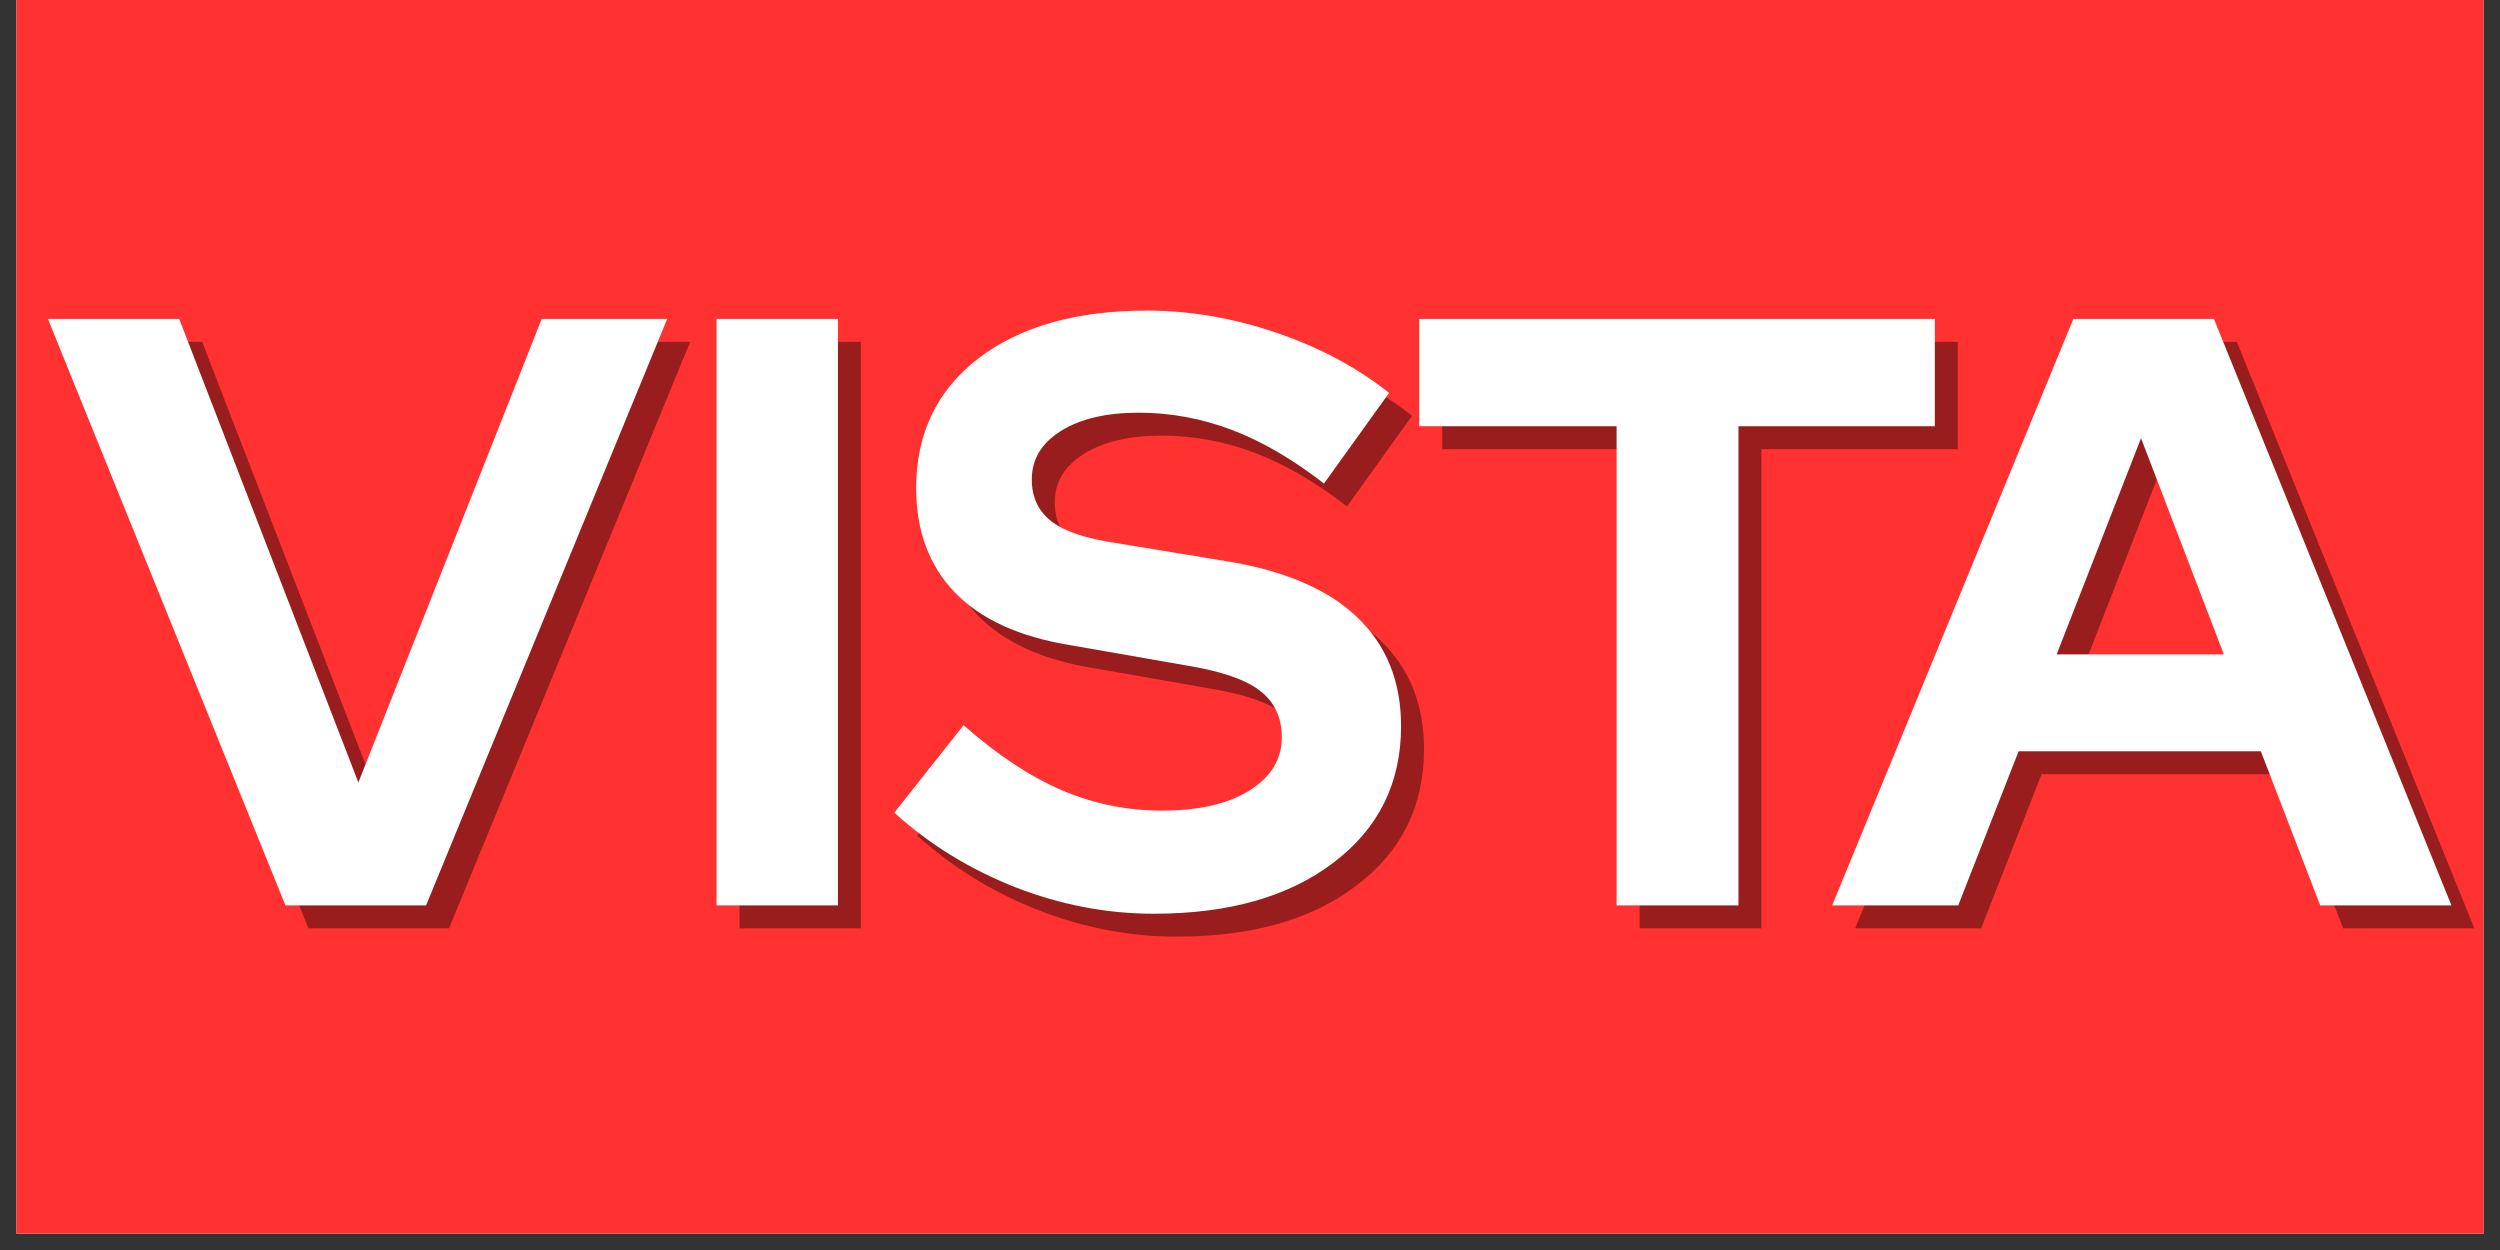 <svg xmlns="http://www.w3.org/2000/svg" xmlns:xlink="http://www.w3.org/1999/xlink" width="100" zoomAndPan="magnify" viewBox="0 0 75 37.5" height="50" preserveAspectRatio="xMidYMid meet" version="1.0"><rect x="0" y="0" width="75" height="37.5" fill="#333333" stroke="none"/><defs><g/><clipPath id="65097f7276"><path d="M 0.492 0 L 74.504 0 L 74.504 37.008 L 0.492 37.008 Z M 0.492 0 " clip-rule="nonzero"/></clipPath><clipPath id="4dd1079966"><path d="M 55 10 L 74.504 10 L 74.504 28 L 55 28 Z M 55 10 " clip-rule="nonzero"/></clipPath></defs><g clip-path="url(#65097f7276)"><path fill="#ffffff" d="M 0.492 0 L 74.508 0 L 74.508 37.008 L 0.492 37.008 Z M 0.492 0 " fill-opacity="1" fill-rule="nonzero"/><path fill="#ff3131" d="M 0.492 0 L 74.508 0 L 74.508 37.008 L 0.492 37.008 Z M 0.492 0 " fill-opacity="1" fill-rule="nonzero"/></g><g fill="#000000" fill-opacity="0.4"><g transform="translate(2.221, 27.85)"><g><path d="M 7.031 0 L -0.094 -17.594 L 3.844 -17.594 L 9.219 -3.688 L 14.719 -17.594 L 18.484 -17.594 L 11.25 0 Z M 7.031 0 "/></g></g></g><g fill="#000000" fill-opacity="0.4"><g transform="translate(20.607, 27.85)"><g><path d="M 1.578 0 L 1.578 -17.594 L 5.219 -17.594 L 5.219 0 Z M 1.578 0 "/></g></g></g><g fill="#000000" fill-opacity="0.4"><g transform="translate(27.44, 27.85)"><g><path d="M 0.078 -2.781 L 2.156 -5.406 C 3.176 -4.508 4.16 -3.859 5.109 -3.453 C 6.055 -3.047 7.055 -2.844 8.109 -2.844 C 9.203 -2.844 10.07 -3.039 10.719 -3.438 C 11.375 -3.844 11.703 -4.379 11.703 -5.047 C 11.703 -5.648 11.477 -6.117 11.031 -6.453 C 10.594 -6.785 9.852 -7.035 8.812 -7.203 L 5.328 -7.812 C 3.816 -8.062 2.672 -8.586 1.891 -9.391 C 1.117 -10.203 0.734 -11.242 0.734 -12.516 C 0.734 -14.148 1.352 -15.445 2.594 -16.406 C 3.844 -17.363 5.531 -17.844 7.656 -17.844 C 8.938 -17.844 10.223 -17.625 11.516 -17.188 C 12.816 -16.75 13.953 -16.145 14.922 -15.375 L 12.969 -12.656 C 12.031 -13.383 11.109 -13.922 10.203 -14.266 C 9.297 -14.609 8.363 -14.781 7.406 -14.781 C 6.438 -14.781 5.66 -14.598 5.078 -14.234 C 4.492 -13.867 4.203 -13.383 4.203 -12.781 C 4.203 -12.25 4.395 -11.832 4.781 -11.531 C 5.164 -11.227 5.805 -11.008 6.703 -10.875 L 10.031 -10.328 C 11.77 -10.047 13.078 -9.488 13.953 -8.656 C 14.836 -7.82 15.281 -6.727 15.281 -5.375 C 15.281 -3.664 14.602 -2.301 13.25 -1.281 C 11.906 -0.258 10.109 0.25 7.859 0.25 C 6.453 0.25 5.066 -0.016 3.703 -0.547 C 2.336 -1.086 1.129 -1.832 0.078 -2.781 Z M 0.078 -2.781 "/></g></g></g><g fill="#000000" fill-opacity="0.4"><g transform="translate(42.812, 27.85)"><g><path d="M 0.453 -14.375 L 0.453 -17.594 L 15.922 -17.594 L 15.922 -14.375 L 10.031 -14.375 L 10.031 0 L 6.375 0 L 6.375 -14.375 Z M 0.453 -14.375 "/></g></g></g><g clip-path="url(#4dd1079966)"><g fill="#000000" fill-opacity="0.4"><g transform="translate(55.747, 27.85)"><g><path d="M -0.094 0 L 7.141 -17.594 L 11.359 -17.594 L 18.484 0 L 14.547 0 L 12.766 -4.625 L 5.5 -4.625 L 3.688 0 Z M 6.641 -7.531 L 11.656 -7.531 L 9.172 -14.016 Z M 6.641 -7.531 "/></g></g></g></g><g fill="#ffffff" fill-opacity="1"><g transform="translate(1.532, 27.162)"><g><path d="M 7.031 0 L -0.094 -17.594 L 3.844 -17.594 L 9.219 -3.688 L 14.719 -17.594 L 18.484 -17.594 L 11.25 0 Z M 7.031 0 "/></g></g></g><g fill="#ffffff" fill-opacity="1"><g transform="translate(19.919, 27.162)"><g><path d="M 1.578 0 L 1.578 -17.594 L 5.219 -17.594 L 5.219 0 Z M 1.578 0 "/></g></g></g><g fill="#ffffff" fill-opacity="1"><g transform="translate(26.751, 27.162)"><g><path d="M 0.078 -2.781 L 2.156 -5.406 C 3.176 -4.508 4.16 -3.859 5.109 -3.453 C 6.055 -3.047 7.055 -2.844 8.109 -2.844 C 9.203 -2.844 10.07 -3.039 10.719 -3.438 C 11.375 -3.844 11.703 -4.379 11.703 -5.047 C 11.703 -5.648 11.477 -6.117 11.031 -6.453 C 10.594 -6.785 9.852 -7.035 8.812 -7.203 L 5.328 -7.812 C 3.816 -8.062 2.672 -8.586 1.891 -9.391 C 1.117 -10.203 0.734 -11.242 0.734 -12.516 C 0.734 -14.148 1.352 -15.445 2.594 -16.406 C 3.844 -17.363 5.531 -17.844 7.656 -17.844 C 8.938 -17.844 10.223 -17.625 11.516 -17.188 C 12.816 -16.75 13.953 -16.145 14.922 -15.375 L 12.969 -12.656 C 12.031 -13.383 11.109 -13.922 10.203 -14.266 C 9.297 -14.609 8.363 -14.781 7.406 -14.781 C 6.438 -14.781 5.66 -14.598 5.078 -14.234 C 4.492 -13.867 4.203 -13.383 4.203 -12.781 C 4.203 -12.25 4.395 -11.832 4.781 -11.531 C 5.164 -11.227 5.805 -11.008 6.703 -10.875 L 10.031 -10.328 C 11.77 -10.047 13.078 -9.488 13.953 -8.656 C 14.836 -7.82 15.281 -6.727 15.281 -5.375 C 15.281 -3.664 14.602 -2.301 13.25 -1.281 C 11.906 -0.258 10.109 0.25 7.859 0.25 C 6.453 0.25 5.066 -0.016 3.703 -0.547 C 2.336 -1.086 1.129 -1.832 0.078 -2.781 Z M 0.078 -2.781 "/></g></g></g><g fill="#ffffff" fill-opacity="1"><g transform="translate(42.123, 27.162)"><g><path d="M 0.453 -14.375 L 0.453 -17.594 L 15.922 -17.594 L 15.922 -14.375 L 10.031 -14.375 L 10.031 0 L 6.375 0 L 6.375 -14.375 Z M 0.453 -14.375 "/></g></g></g><g fill="#ffffff" fill-opacity="1"><g transform="translate(55.059, 27.162)"><g><path d="M -0.094 0 L 7.141 -17.594 L 11.359 -17.594 L 18.484 0 L 14.547 0 L 12.766 -4.625 L 5.5 -4.625 L 3.688 0 Z M 6.641 -7.531 L 11.656 -7.531 L 9.172 -14.016 Z M 6.641 -7.531 "/></g></g></g></svg>